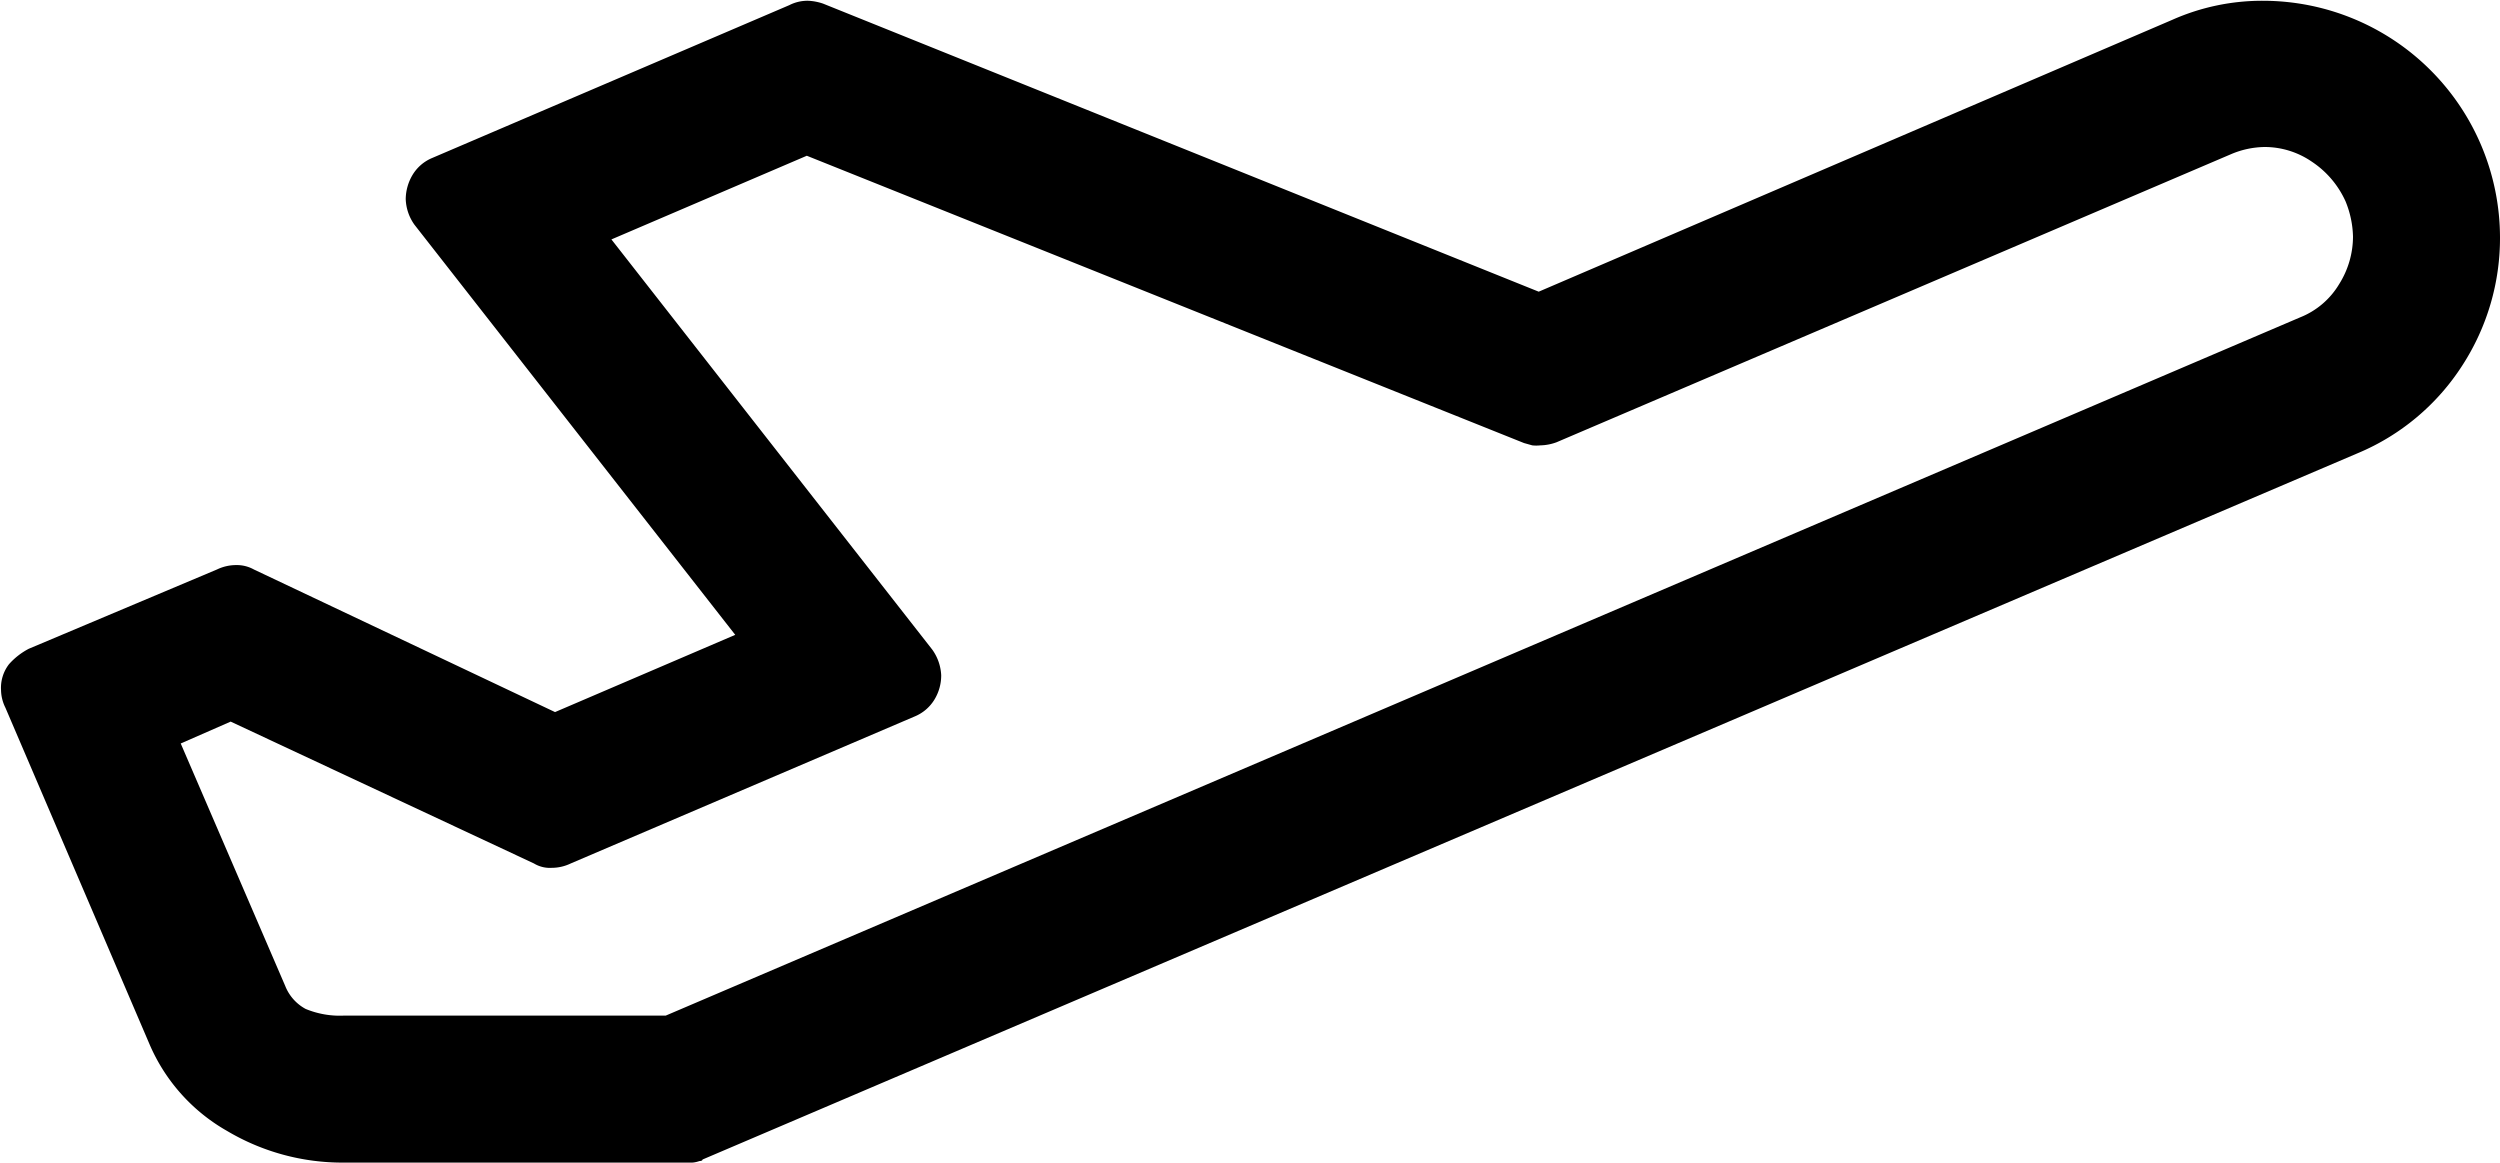 <svg id="Ebene_1" data-name="Ebene 1" xmlns="http://www.w3.org/2000/svg" viewBox="0 0 97.11 45.16">


<path  d="M147.9,77.7a9.1,9.1,0,0,1-1.46,5,8.92,8.92,0,0,1-4.08,3.42L78.08,113.55s0,.06-.12.06a1.07,1.07,0,0,1-.45.06H64.15a8.77,8.77,0,0,1-4.54-1.23,7.08,7.08,0,0,1-3-3.34L51,96a1.59,1.59,0,0,1-.17-.69,1.5,1.5,0,0,1,.31-1,2.7,2.7,0,0,1,.77-.6l7.31-3.08a1.71,1.71,0,0,1,.74-.17,1.36,1.36,0,0,1,.69.17l11.7,5.54,7-3L66.89,77.24a1.81,1.81,0,0,1-.34-1,1.87,1.87,0,0,1,.25-.91,1.61,1.61,0,0,1,.77-.68l13.88-5.94a1.55,1.55,0,0,1,.74-.17,2.08,2.08,0,0,1,.57.11l27.8,11.19,24.61-10.56a8.6,8.6,0,0,1,3.54-.74,9.21,9.21,0,0,1,9.19,9.19Zm-5.71,0a3.83,3.83,0,0,0-.29-1.37,3.65,3.65,0,0,0-1.31-1.54,3.24,3.24,0,0,0-1.83-.57,3.44,3.44,0,0,0-1.31.28l-26.2,11.19a1.93,1.93,0,0,1-.63.12,1.48,1.48,0,0,1-.31,0l-.32-.09L82.13,74.56l-7.59,3.25L87,93.74a1.85,1.85,0,0,1,.35,1,1.8,1.8,0,0,1-.26.94,1.62,1.62,0,0,1-.77.66l-13.36,5.71a1.71,1.71,0,0,1-.74.17,1.19,1.19,0,0,1-.69-.17L59.75,96.54l-1.94.85,4.06,9.42a1.74,1.74,0,0,0,.79.89,3.46,3.46,0,0,0,1.49.26h12.5l63.48-27.12a3.1,3.1,0,0,0,1.52-1.29A3.48,3.48,0,0,0,142.19,77.7Z" transform="translate(-50.79 -68.51)"/></svg>